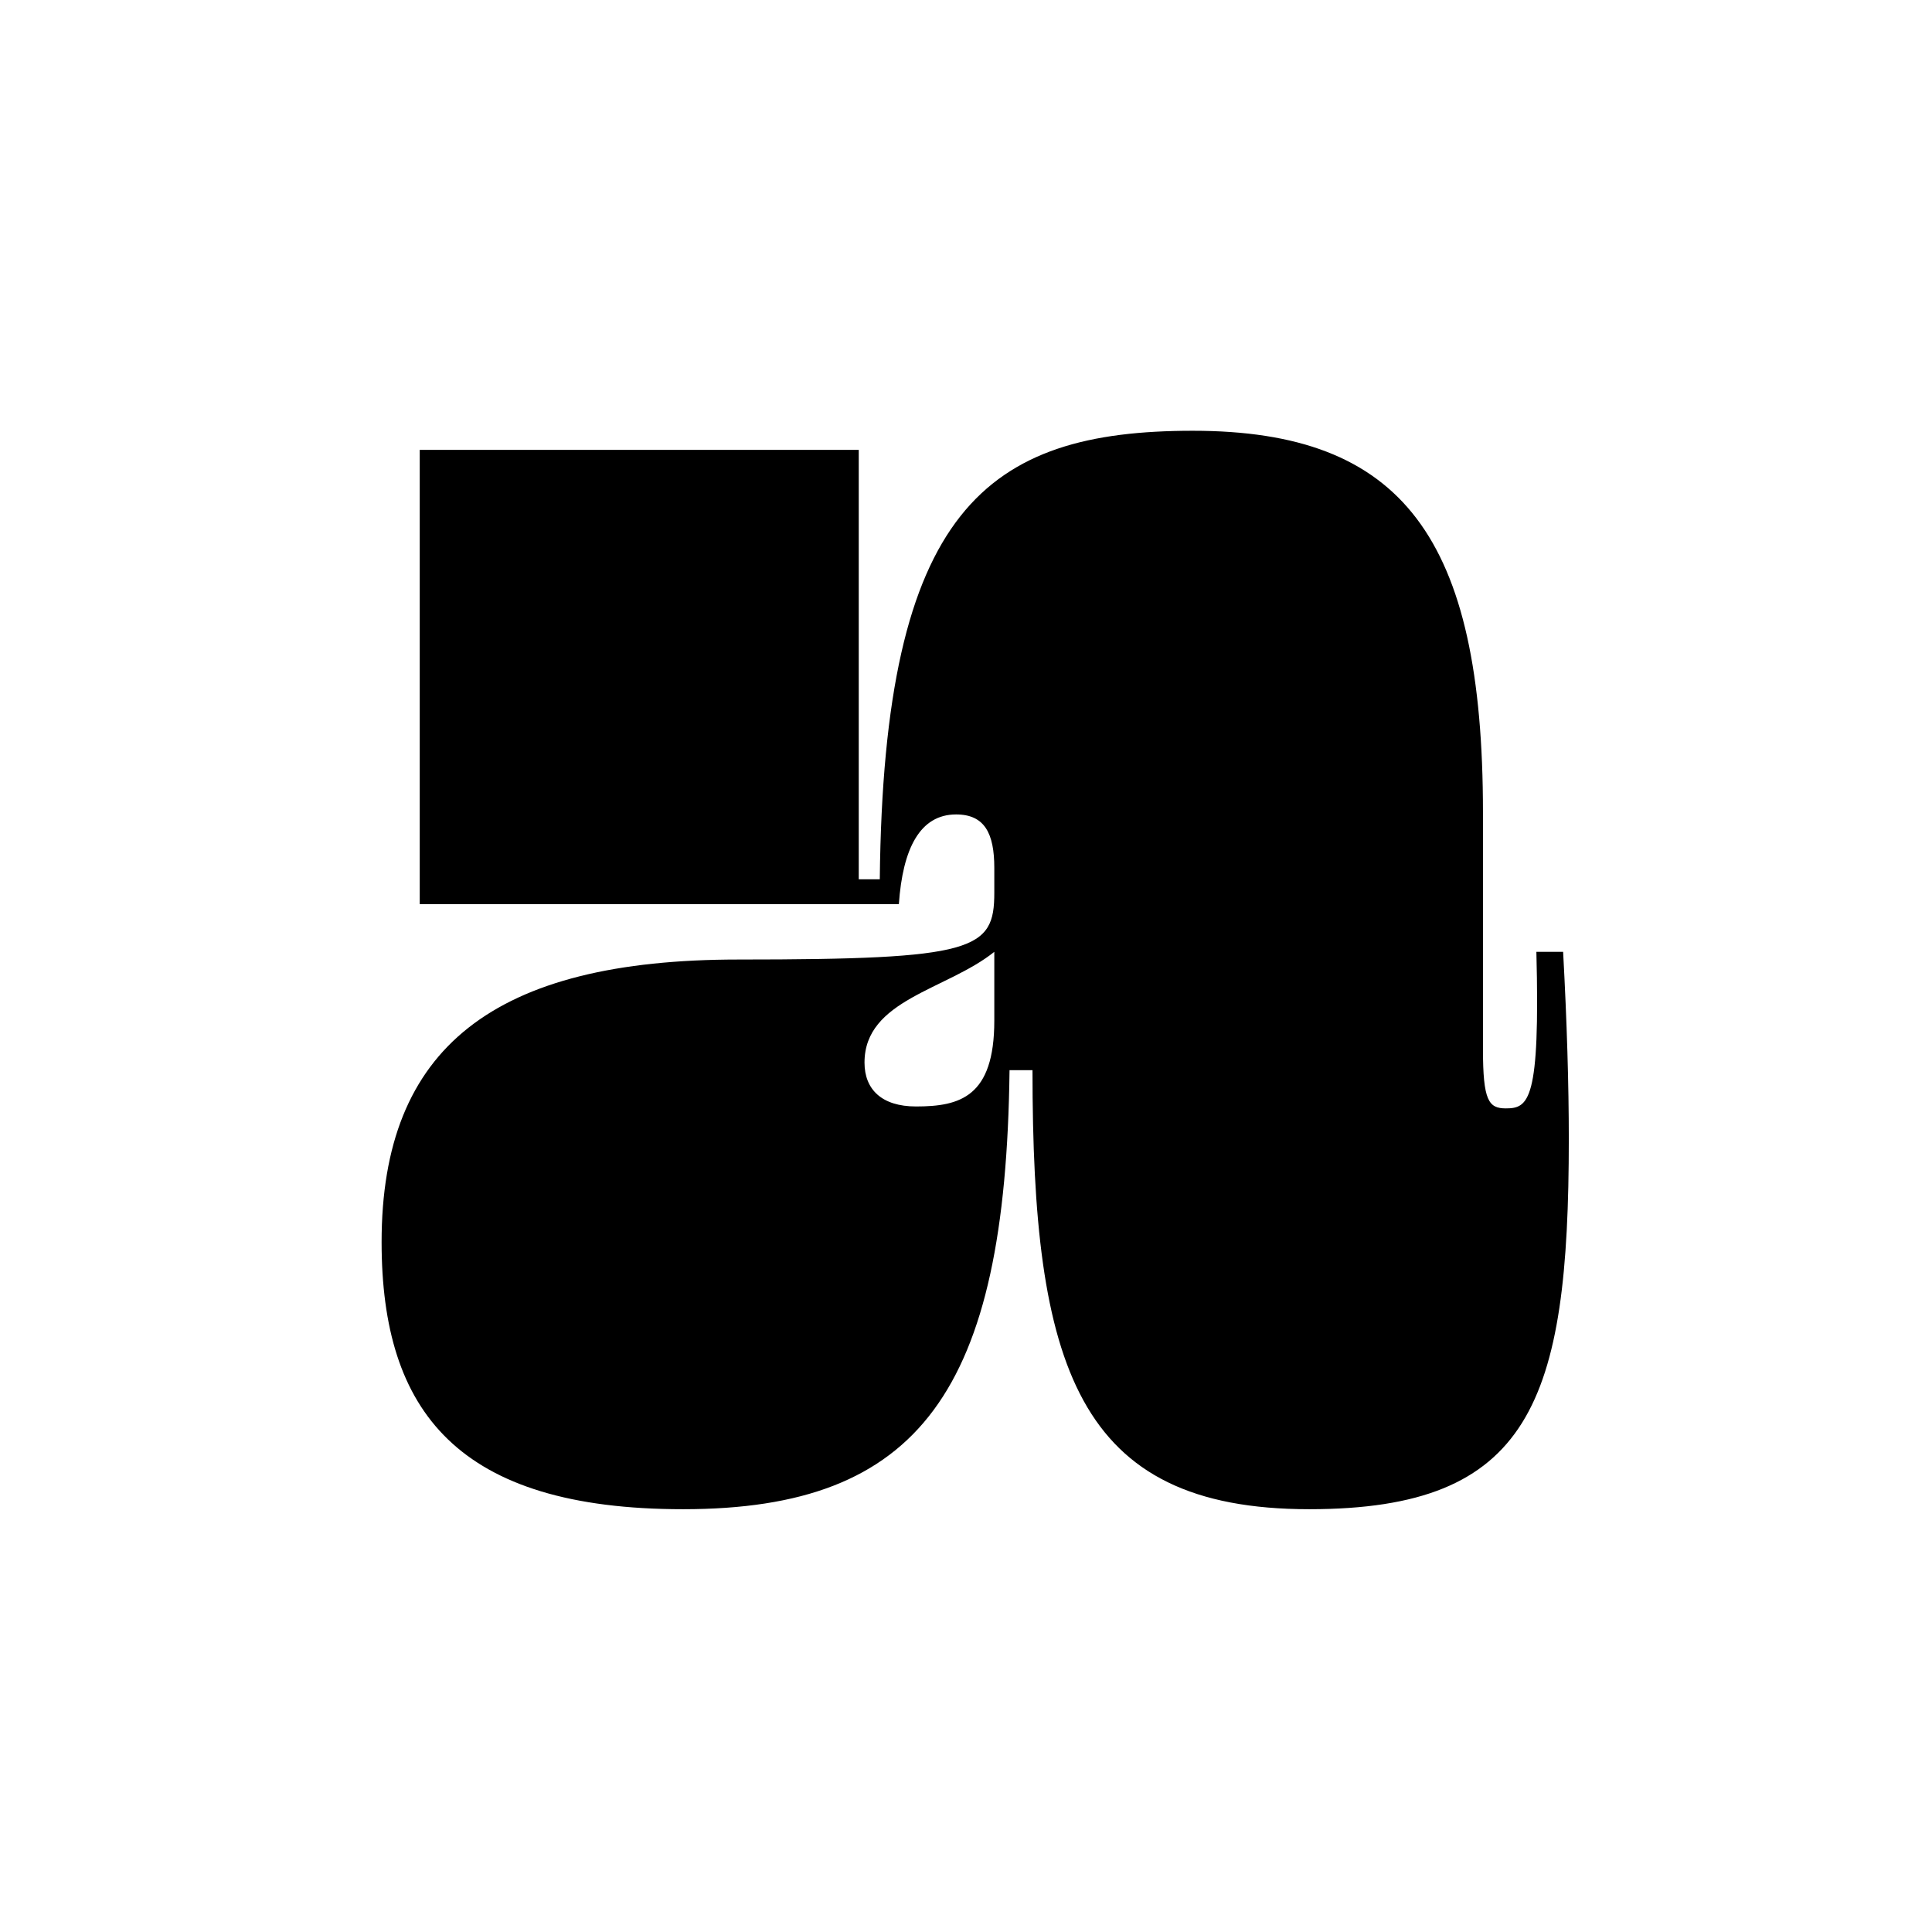 <?xml version="1.0" encoding="UTF-8"?>
<svg xmlns="http://www.w3.org/2000/svg" xmlns:xlink="http://www.w3.org/1999/xlink" width="141.7" height="141.7" viewBox="0 0 141.7 141.7">
<path fill-rule="nonzero" fill="rgb(0%, 0%, 0%)" fill-opacity="1" d="M 72.926 74.855 L 72.926 69.812 C 69.426 72.613 63.406 73.312 63.406 77.934 C 63.406 79.895 64.664 81.152 67.184 81.152 C 70.406 81.152 72.926 80.453 72.926 74.855 M 65.926 66.312 L 30.785 66.312 L 30.785 32.996 L 62.984 32.996 L 62.984 64.492 L 64.527 64.492 C 64.805 37.336 72.363 31.594 87.484 31.594 C 102.883 31.594 108.766 39.434 108.766 59.594 L 108.766 76.953 C 108.766 80.734 109.184 81.293 110.445 81.293 C 112.125 81.293 112.965 80.734 112.684 69.812 L 114.645 69.812 C 114.926 74.992 115.062 79.613 115.062 83.535 C 115.062 102.852 112.262 110.691 96.023 110.691 C 78.945 110.691 75.727 100.191 75.727 78.492 L 74.043 78.492 C 73.766 102.012 67.465 110.691 50.105 110.691 C 33.586 110.691 27.988 103.555 27.988 91.094 C 27.988 76.812 36.246 70.375 54.164 70.375 C 71.523 70.375 72.926 69.676 72.926 65.473 L 72.926 63.652 C 72.926 61.133 72.223 59.734 70.125 59.734 C 67.465 59.734 66.207 62.254 65.926 66.312 "/>
</svg>
